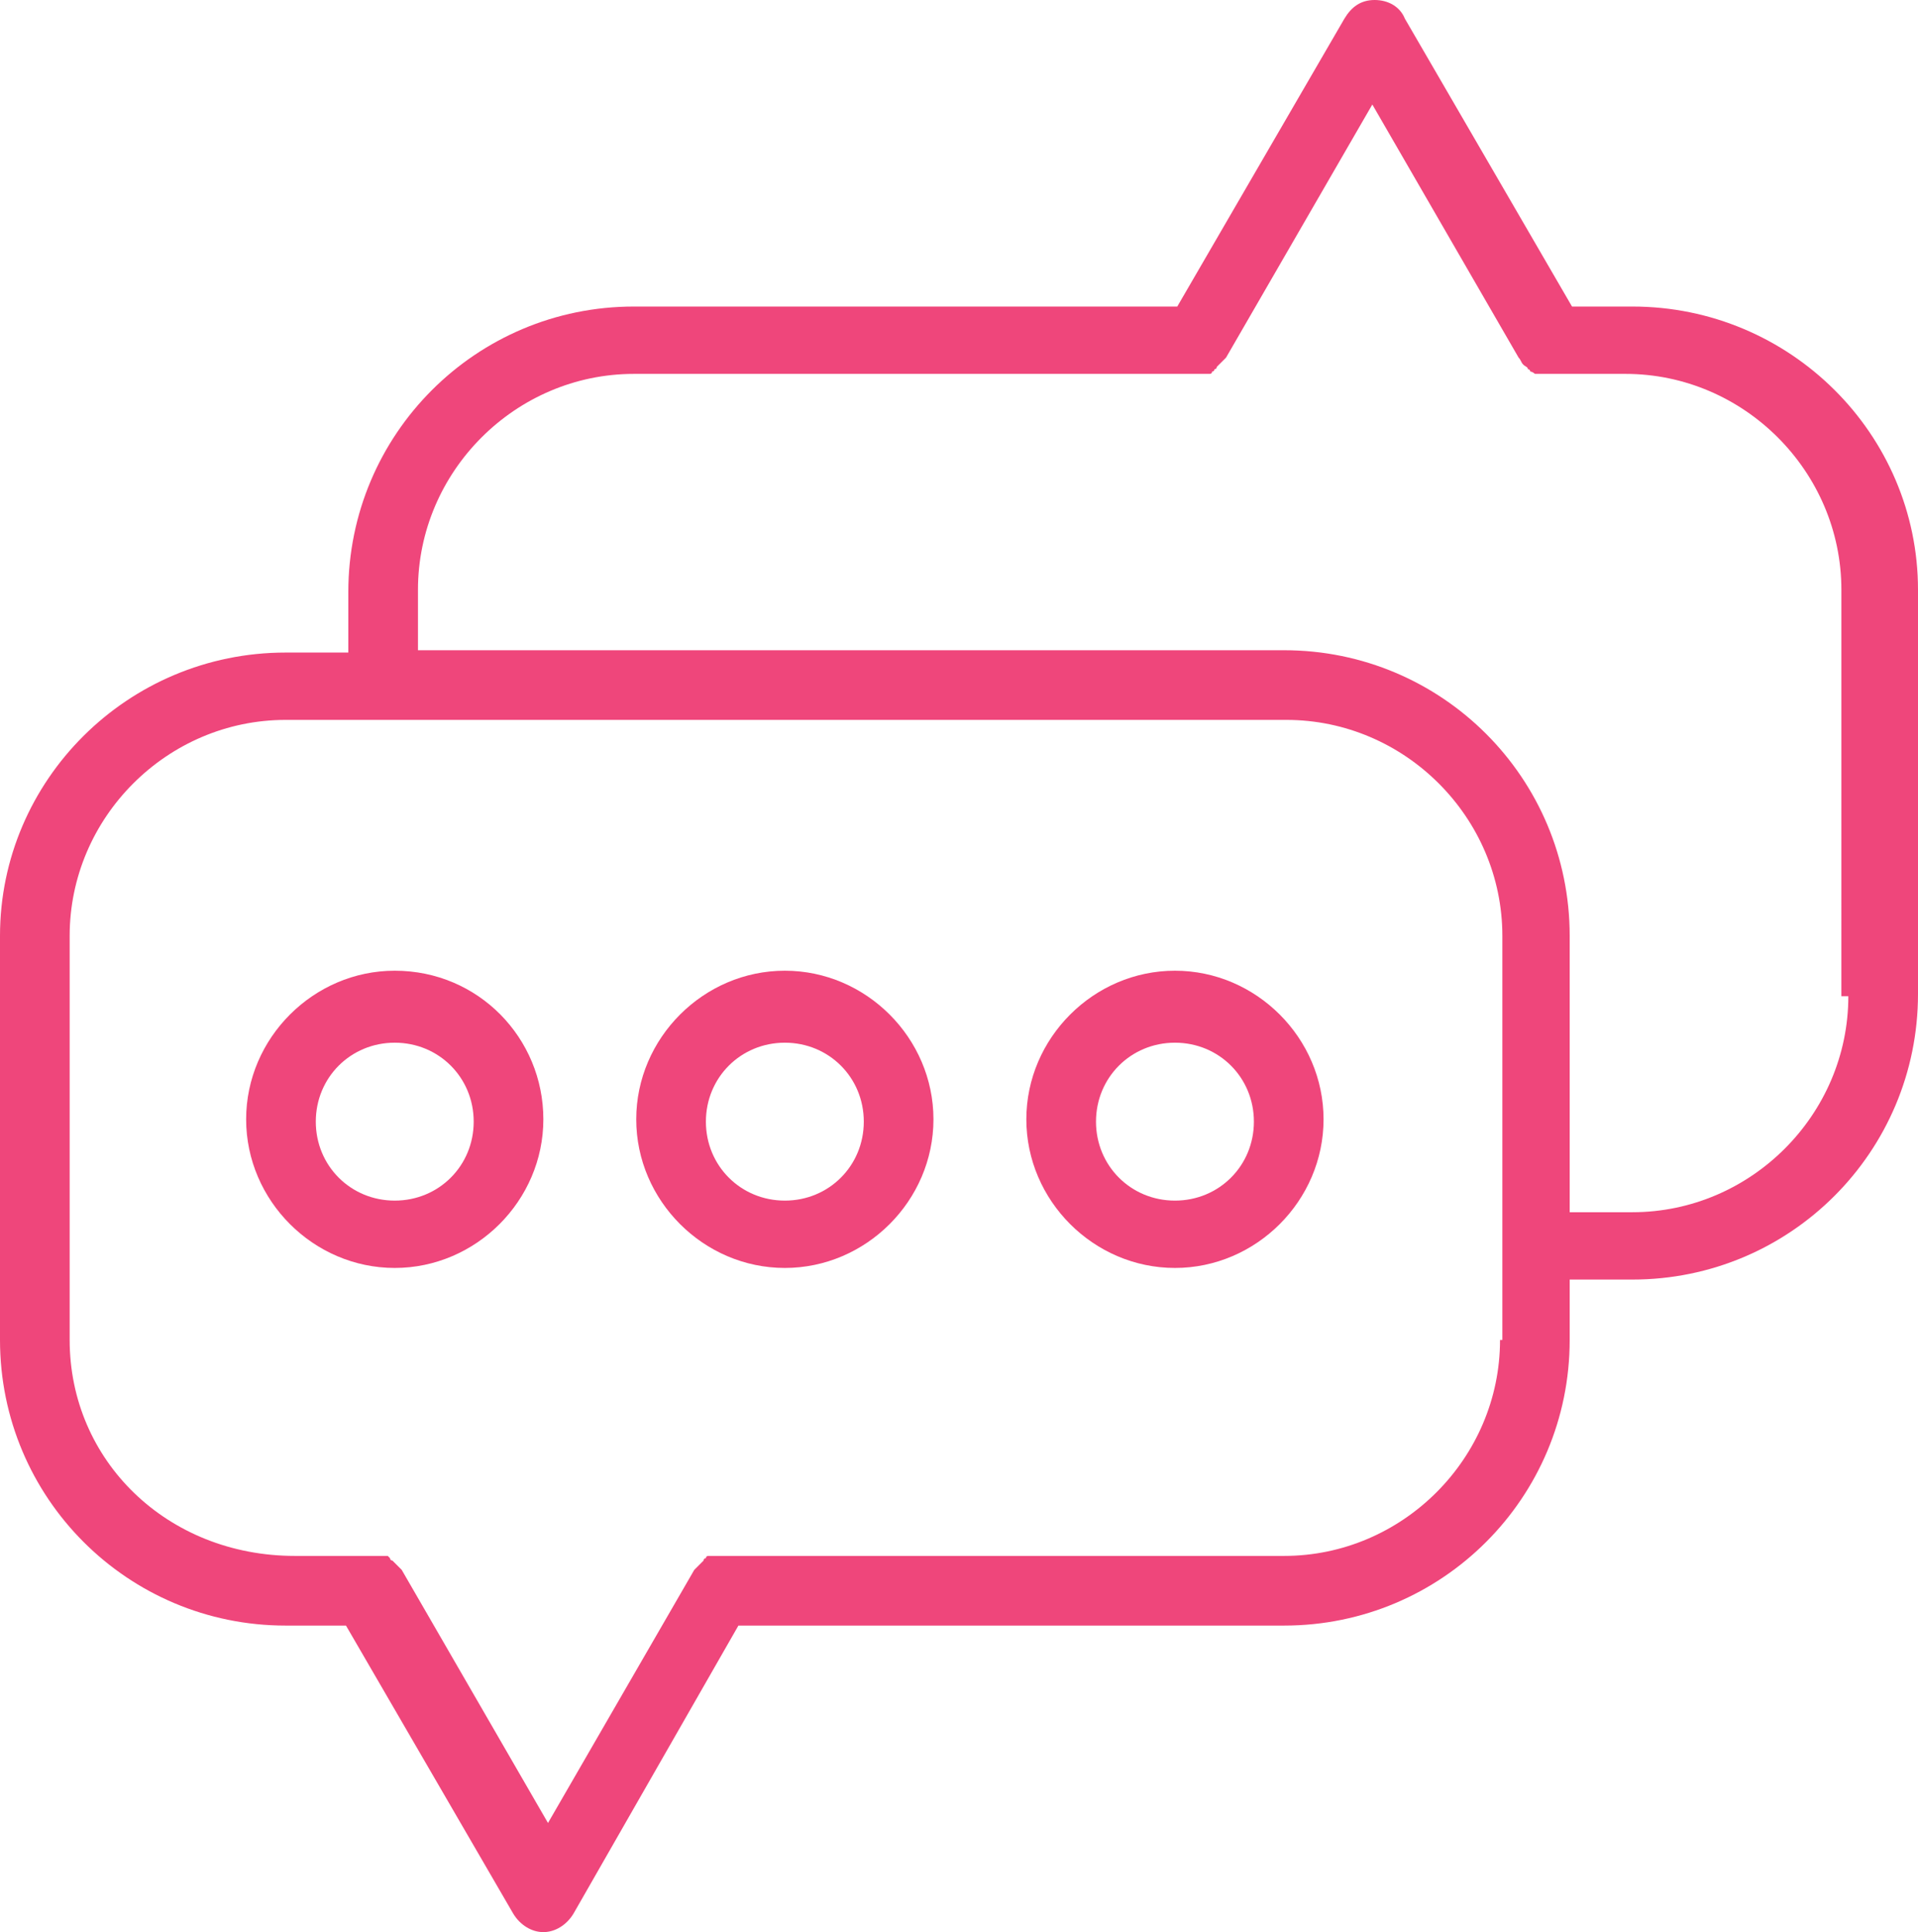 <?xml version="1.0" encoding="utf-8"?>
<!-- Generator: Adobe Illustrator 18.1.1, SVG Export Plug-In . SVG Version: 6.00 Build 0)  -->
<svg version="1.1" id="Layer_1" xmlns="http://www.w3.org/2000/svg" xmlns:xlink="http://www.w3.org/1999/xlink" x="0px" y="0px"
	 viewBox="0 0 82.6 83.2" enable-background="new 0 0 82.6 83.2" xml:space="preserve">
<g>
	<path fill="#EF467B" d="M17,41.8c-3.5,0-6.4,2.9-6.4,6.4s2.9,6.4,6.4,6.4s6.4-2.9,6.4-6.4S20.6,41.8,17,41.8z M17,51.7
		c-1.9,0-3.4-1.5-3.4-3.4s1.5-3.4,3.4-3.4c1.9,0,3.4,1.5,3.4,3.4S18.9,51.7,17,51.7z"/>
	<path fill="#EF467B" d="M33.8,41.8c-3.5,0-6.4,2.9-6.4,6.4s2.9,6.4,6.4,6.4s6.4-2.9,6.4-6.4S37.3,41.8,33.8,41.8z M33.8,51.7
		c-1.9,0-3.4-1.5-3.4-3.4s1.5-3.4,3.4-3.4c1.9,0,3.4,1.5,3.4,3.4S35.7,51.7,33.8,51.7z"/>
	<path fill="#EF467B" d="M50.6,41.8c-3.5,0-6.4,2.9-6.4,6.4s2.9,6.4,6.4,6.4s6.4-2.9,6.4-6.4S54.1,41.8,50.6,41.8z M50.6,51.7
		c-1.9,0-3.4-1.5-3.4-3.4s1.5-3.4,3.4-3.4s3.4,1.5,3.4,3.4S52.5,51.7,50.6,51.7z"/>
	<path fill="#EF467B" d="M70.3,13.2h-2.6L60.5,0.8C60.3,0.3,59.8,0,59.2,0s-1,0.3-1.3,0.8l-7.2,12.4H27.3c-6.8,0-12.3,5.5-12.3,12.3
		v2.6h-2.7C5.5,28.1,0,33.6,0,40.3v17.4C0,64.5,5.5,70,12.3,70h2.6l7.2,12.4c0.3,0.5,0.8,0.8,1.3,0.8s1-0.3,1.3-0.8L31.8,70h23.5
		c6.8,0,12.3-5.5,12.3-12.3v-2.6h2.7c6.8,0,12.3-5.5,12.3-12.3V25.4C82.6,18.7,77.1,13.2,70.3,13.2z M64.6,57.7
		c0,5.1-4.2,9.3-9.3,9.3H31c0,0,0,0,0,0c-0.1,0-0.1,0-0.2,0c0,0-0.1,0-0.1,0c-0.1,0-0.1,0-0.1,0c0,0-0.1,0-0.1,0c0,0-0.1,0-0.1,0.1
		c0,0-0.1,0-0.1,0.1c0,0-0.1,0.1-0.1,0.1c0,0-0.1,0.1-0.1,0.1c0,0-0.1,0.1-0.1,0.1c0,0-0.1,0.1-0.1,0.1c0,0,0,0,0,0l-6.3,10.9
		l-6.3-10.9c0,0,0,0,0,0c0,0-0.1-0.1-0.1-0.1c0,0-0.1-0.1-0.1-0.1c0,0-0.1-0.1-0.1-0.1c0,0-0.1-0.1-0.1-0.1c0,0-0.1,0-0.1-0.1
		c0,0-0.1-0.1-0.1-0.1c0,0-0.1,0-0.1,0c0,0-0.1,0-0.1,0c0,0-0.1,0-0.1,0c-0.1,0-0.1,0-0.2,0c0,0,0,0,0,0h-3.5C7.2,67,3,62.9,3,57.7
		V40.3c0-5.1,4.2-9.3,9.3-9.3h43.1c5.1,0,9.3,4.2,9.3,9.3V57.7z M79.6,42.9c0,5.1-4.2,9.3-9.3,9.3h-2.7V40.3
		c0-6.8-5.5-12.3-12.3-12.3H18v-2.6c0-5.1,4.2-9.3,9.3-9.3h24.4c0,0,0,0,0,0c0.1,0,0.1,0,0.2,0c0,0,0.1,0,0.1,0c0,0,0.1,0,0.1,0
		c0,0,0.1,0,0.1-0.1c0,0,0.1,0,0.1-0.1c0,0,0.1,0,0.1-0.1c0,0,0.1-0.1,0.1-0.1c0,0,0.1-0.1,0.1-0.1c0,0,0.1-0.1,0.1-0.1
		c0,0,0.1-0.1,0.1-0.1c0,0,0,0,0,0l6.3-10.9l6.3,10.9c0,0,0,0,0,0c0.1,0.1,0.1,0.2,0.2,0.3c0,0,0,0,0,0c0.1,0.1,0.2,0.1,0.2,0.2
		c0,0,0.1,0,0.1,0.1c0.1,0,0.2,0.1,0.2,0.1c0,0,0.1,0,0.1,0c0.1,0,0.2,0,0.3,0c0,0,0,0,0,0c0,0,0,0,0,0h3.5c5.1,0,9.3,4.2,9.3,9.3
		V42.9z"/>
</g>
</svg>
